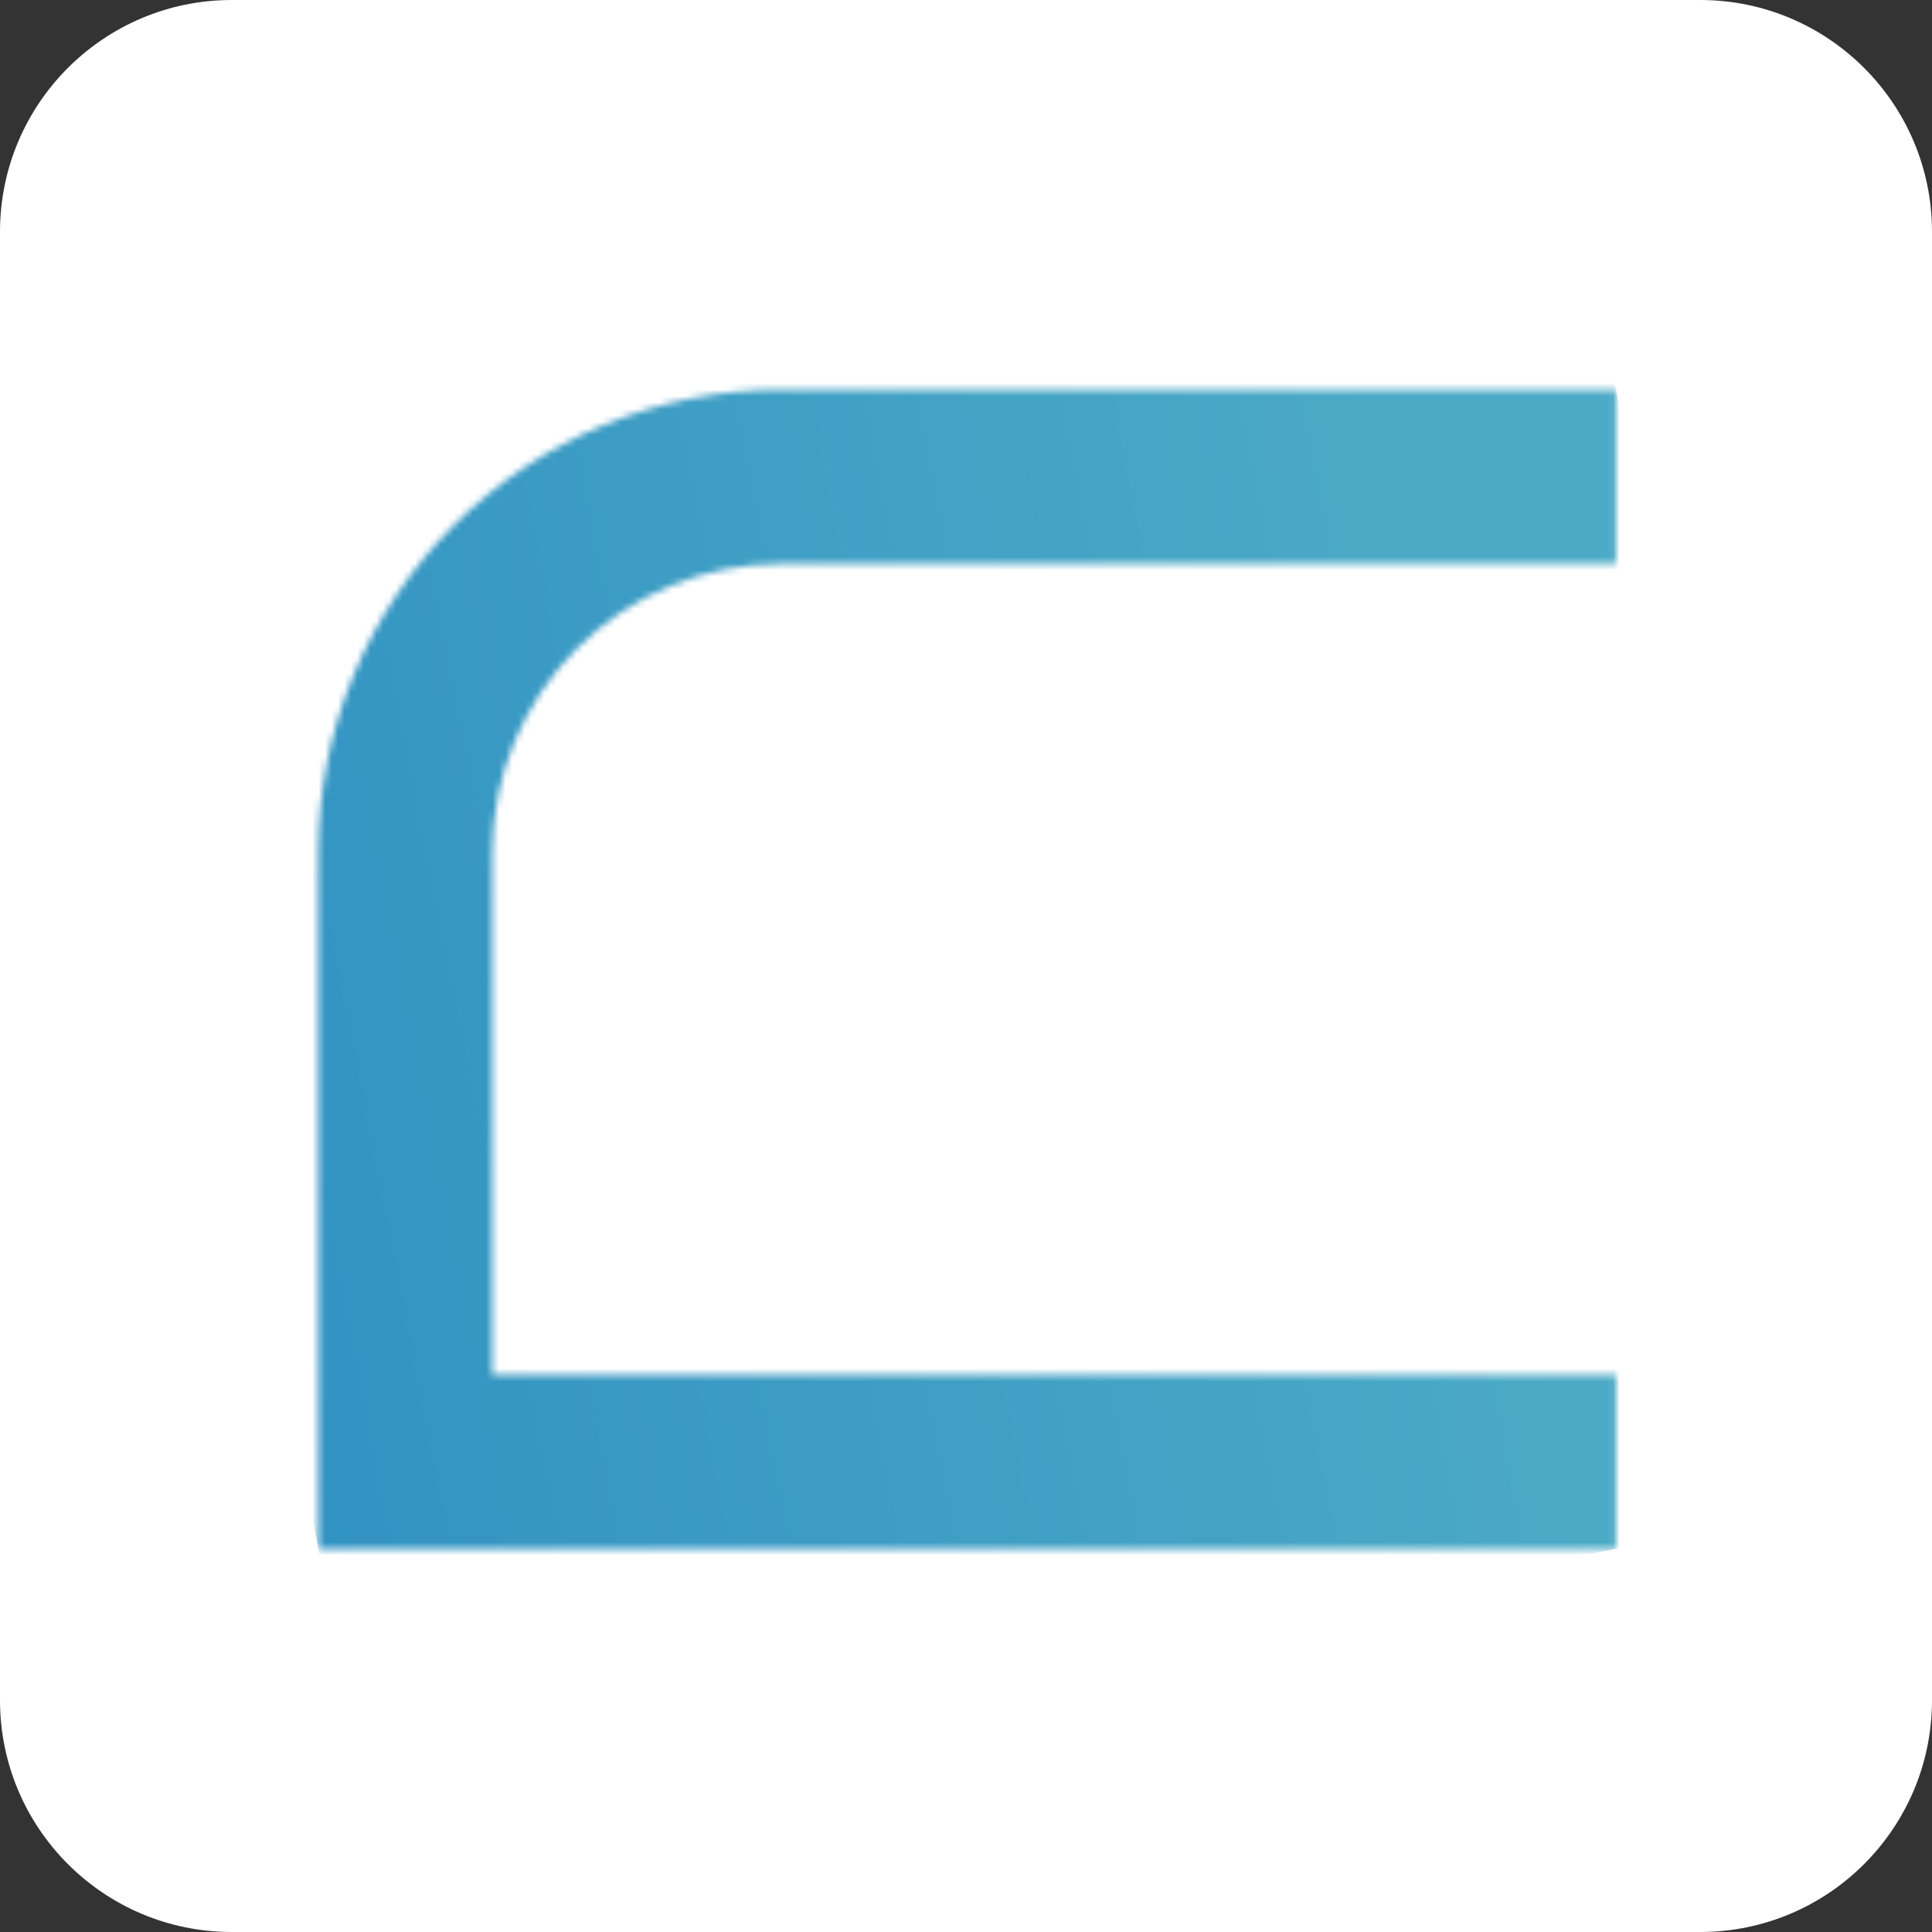<svg width="300" height="300" viewBox="0 0 300 300" fill="none" xmlns="http://www.w3.org/2000/svg">
<rect x="0" y="0" width="300" height="300" fill="#333333" stroke="none"/>
<path d="M264 0H36C16.118 0 0 16.118 0 36V264C0 283.882 16.118 300 36 300H264C283.882 300 300 283.882 300 264V36C300 16.118 283.882 0 264 0Z" fill="white"/>
<mask id="mask0_829_19346" style="mask-type:luminance" maskUnits="userSpaceOnUse" x="49" y="60" width="202" height="181">
<path d="M121.21 60.5C102.179 60.526 83.935 68.096 70.477 81.552C57.02 95.008 49.447 113.252 49.42 132.282V240.5H250.933V213.447H76.45V132.282C76.482 120.424 81.208 109.06 89.596 100.678C97.984 92.295 109.351 87.576 121.21 87.553H250.933V60.5H121.21Z" fill="white"/>
</mask>
<g mask="url(#mask0_829_19346)">
<path d="M243.608 22.748L15.716 67.046L56.768 278.24L284.66 233.942L243.608 22.748Z" fill="url(#paint0_linear_829_19346)"/>
</g>
<defs>
<linearGradient id="paint0_linear_829_19346" x1="0.936" y1="178.582" x2="228.828" y2="134.284" gradientUnits="userSpaceOnUse">
<stop stop-color="#2D8FC2"/>
<stop offset="1" stop-color="#4CAAC6"/>
</linearGradient>
</defs>
</svg>

